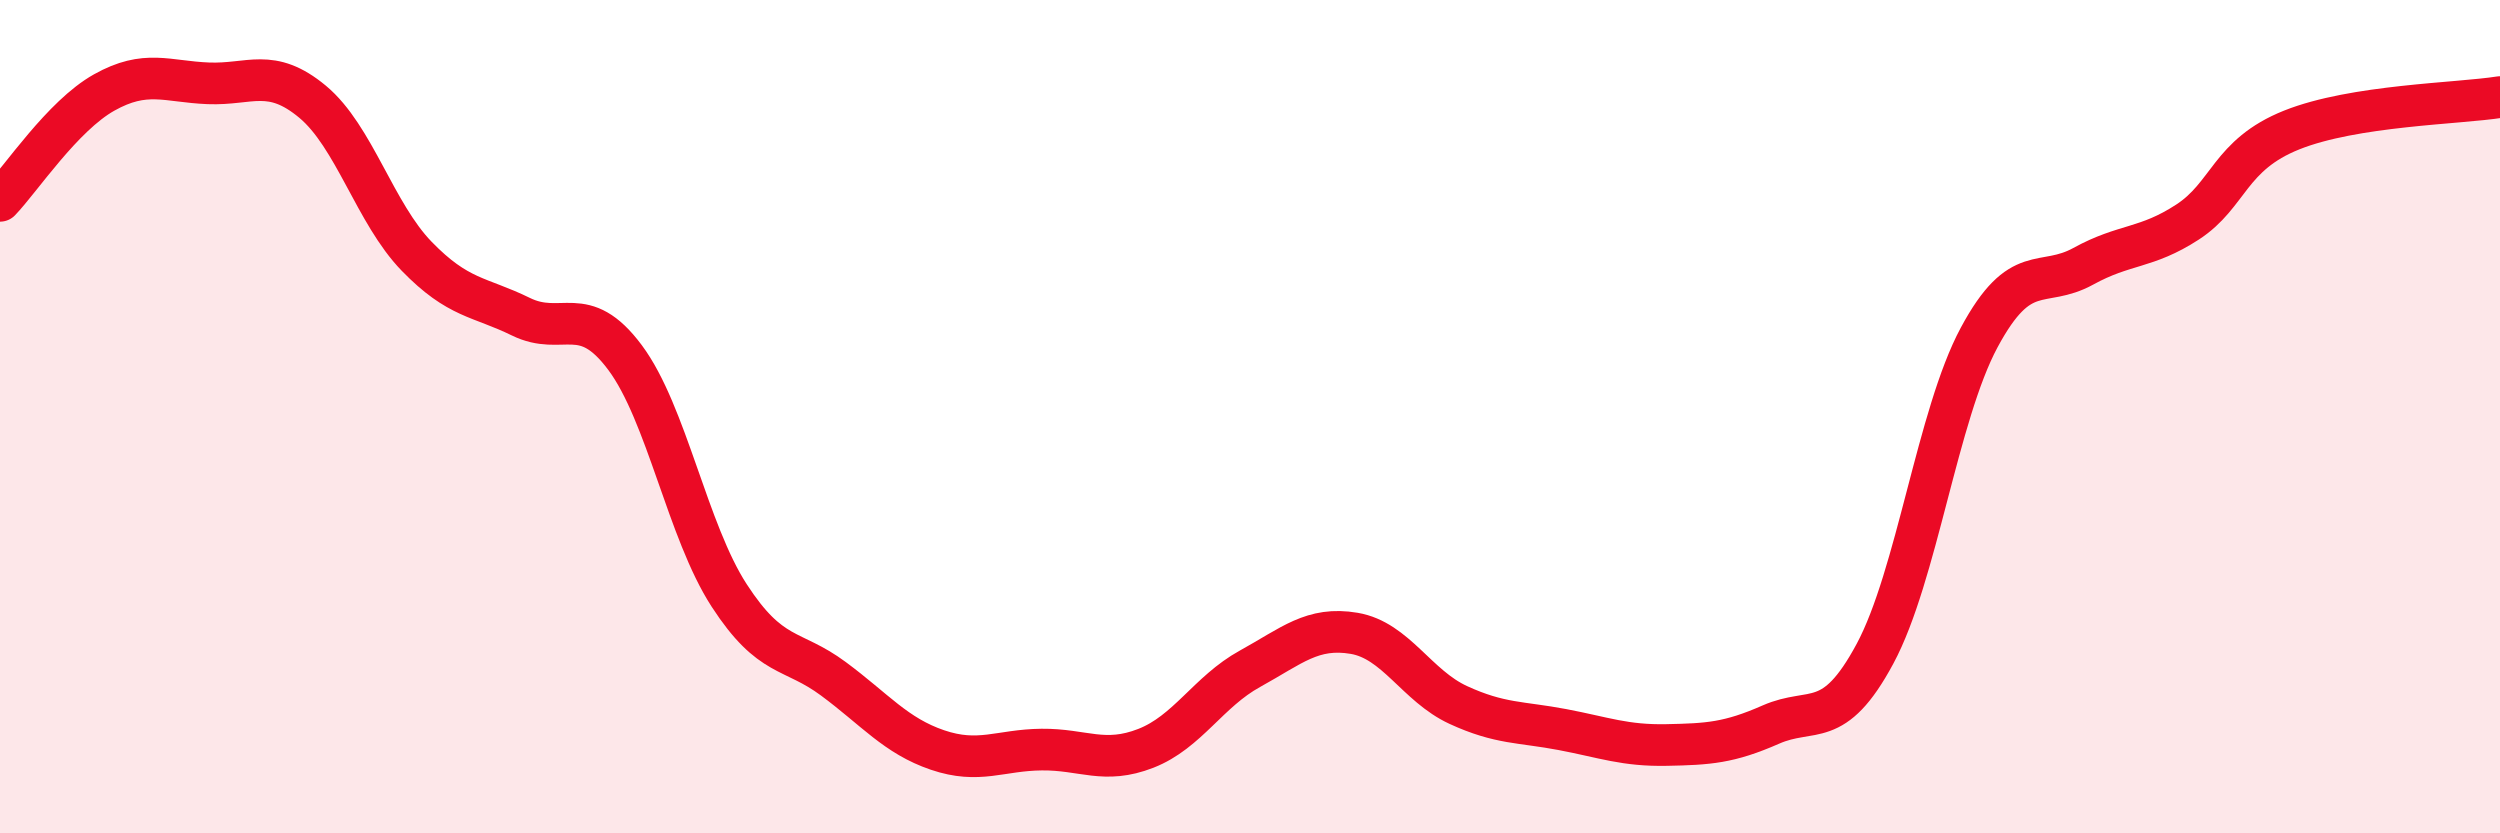 
    <svg width="60" height="20" viewBox="0 0 60 20" xmlns="http://www.w3.org/2000/svg">
      <path
        d="M 0,4.82 C 0.5,4.3 1.5,2.78 2.5,2.22 C 3.5,1.66 4,1.96 5,2 C 6,2.04 6.5,1.61 7.5,2.44 C 8.5,3.27 9,5.12 10,6.15 C 11,7.18 11.5,7.11 12.5,7.6 C 13.5,8.09 14,7.24 15,8.58 C 16,9.92 16.5,12.75 17.5,14.29 C 18.5,15.83 19,15.55 20,16.29 C 21,17.03 21.5,17.66 22.5,18 C 23.5,18.34 24,18 25,17.99 C 26,17.98 26.5,18.35 27.5,17.96 C 28.5,17.57 29,16.6 30,16.05 C 31,15.5 31.5,15.03 32.5,15.2 C 33.5,15.37 34,16.46 35,16.92 C 36,17.38 36.5,17.32 37.5,17.51 C 38.5,17.7 39,17.9 40,17.88 C 41,17.86 41.5,17.83 42.5,17.39 C 43.5,16.95 44,17.55 45,15.69 C 46,13.83 46.5,9.96 47.5,8.1 C 48.5,6.24 49,6.94 50,6.39 C 51,5.84 51.5,5.98 52.5,5.33 C 53.5,4.68 53.5,3.72 55,3.12 C 56.5,2.52 59,2.49 60,2.33L60 20L0 20Z"
        fill="#EB0A25"
        opacity="0.1"
        stroke-linecap="round"
        stroke-linejoin="round"
      />
      <path
        d="M 0,4.82 C 0.5,4.3 1.5,2.78 2.5,2.22 C 3.5,1.66 4,1.96 5,2 C 6,2.04 6.5,1.61 7.5,2.44 C 8.5,3.27 9,5.12 10,6.15 C 11,7.18 11.5,7.11 12.5,7.6 C 13.5,8.09 14,7.24 15,8.58 C 16,9.92 16.5,12.75 17.5,14.29 C 18.5,15.83 19,15.55 20,16.29 C 21,17.03 21.5,17.66 22.5,18 C 23.5,18.34 24,18 25,17.99 C 26,17.98 26.5,18.35 27.5,17.96 C 28.5,17.57 29,16.6 30,16.05 C 31,15.5 31.5,15.03 32.5,15.2 C 33.5,15.37 34,16.46 35,16.92 C 36,17.38 36.5,17.32 37.5,17.51 C 38.5,17.7 39,17.9 40,17.88 C 41,17.86 41.5,17.83 42.5,17.39 C 43.5,16.95 44,17.55 45,15.69 C 46,13.83 46.5,9.96 47.5,8.1 C 48.5,6.24 49,6.94 50,6.39 C 51,5.84 51.5,5.98 52.5,5.33 C 53.5,4.68 53.5,3.72 55,3.12 C 56.5,2.52 59,2.49 60,2.33"
        stroke="#EB0A25"
        stroke-width="1"
        fill="none"
        stroke-linecap="round"
        stroke-linejoin="round"
      />
    </svg>
  